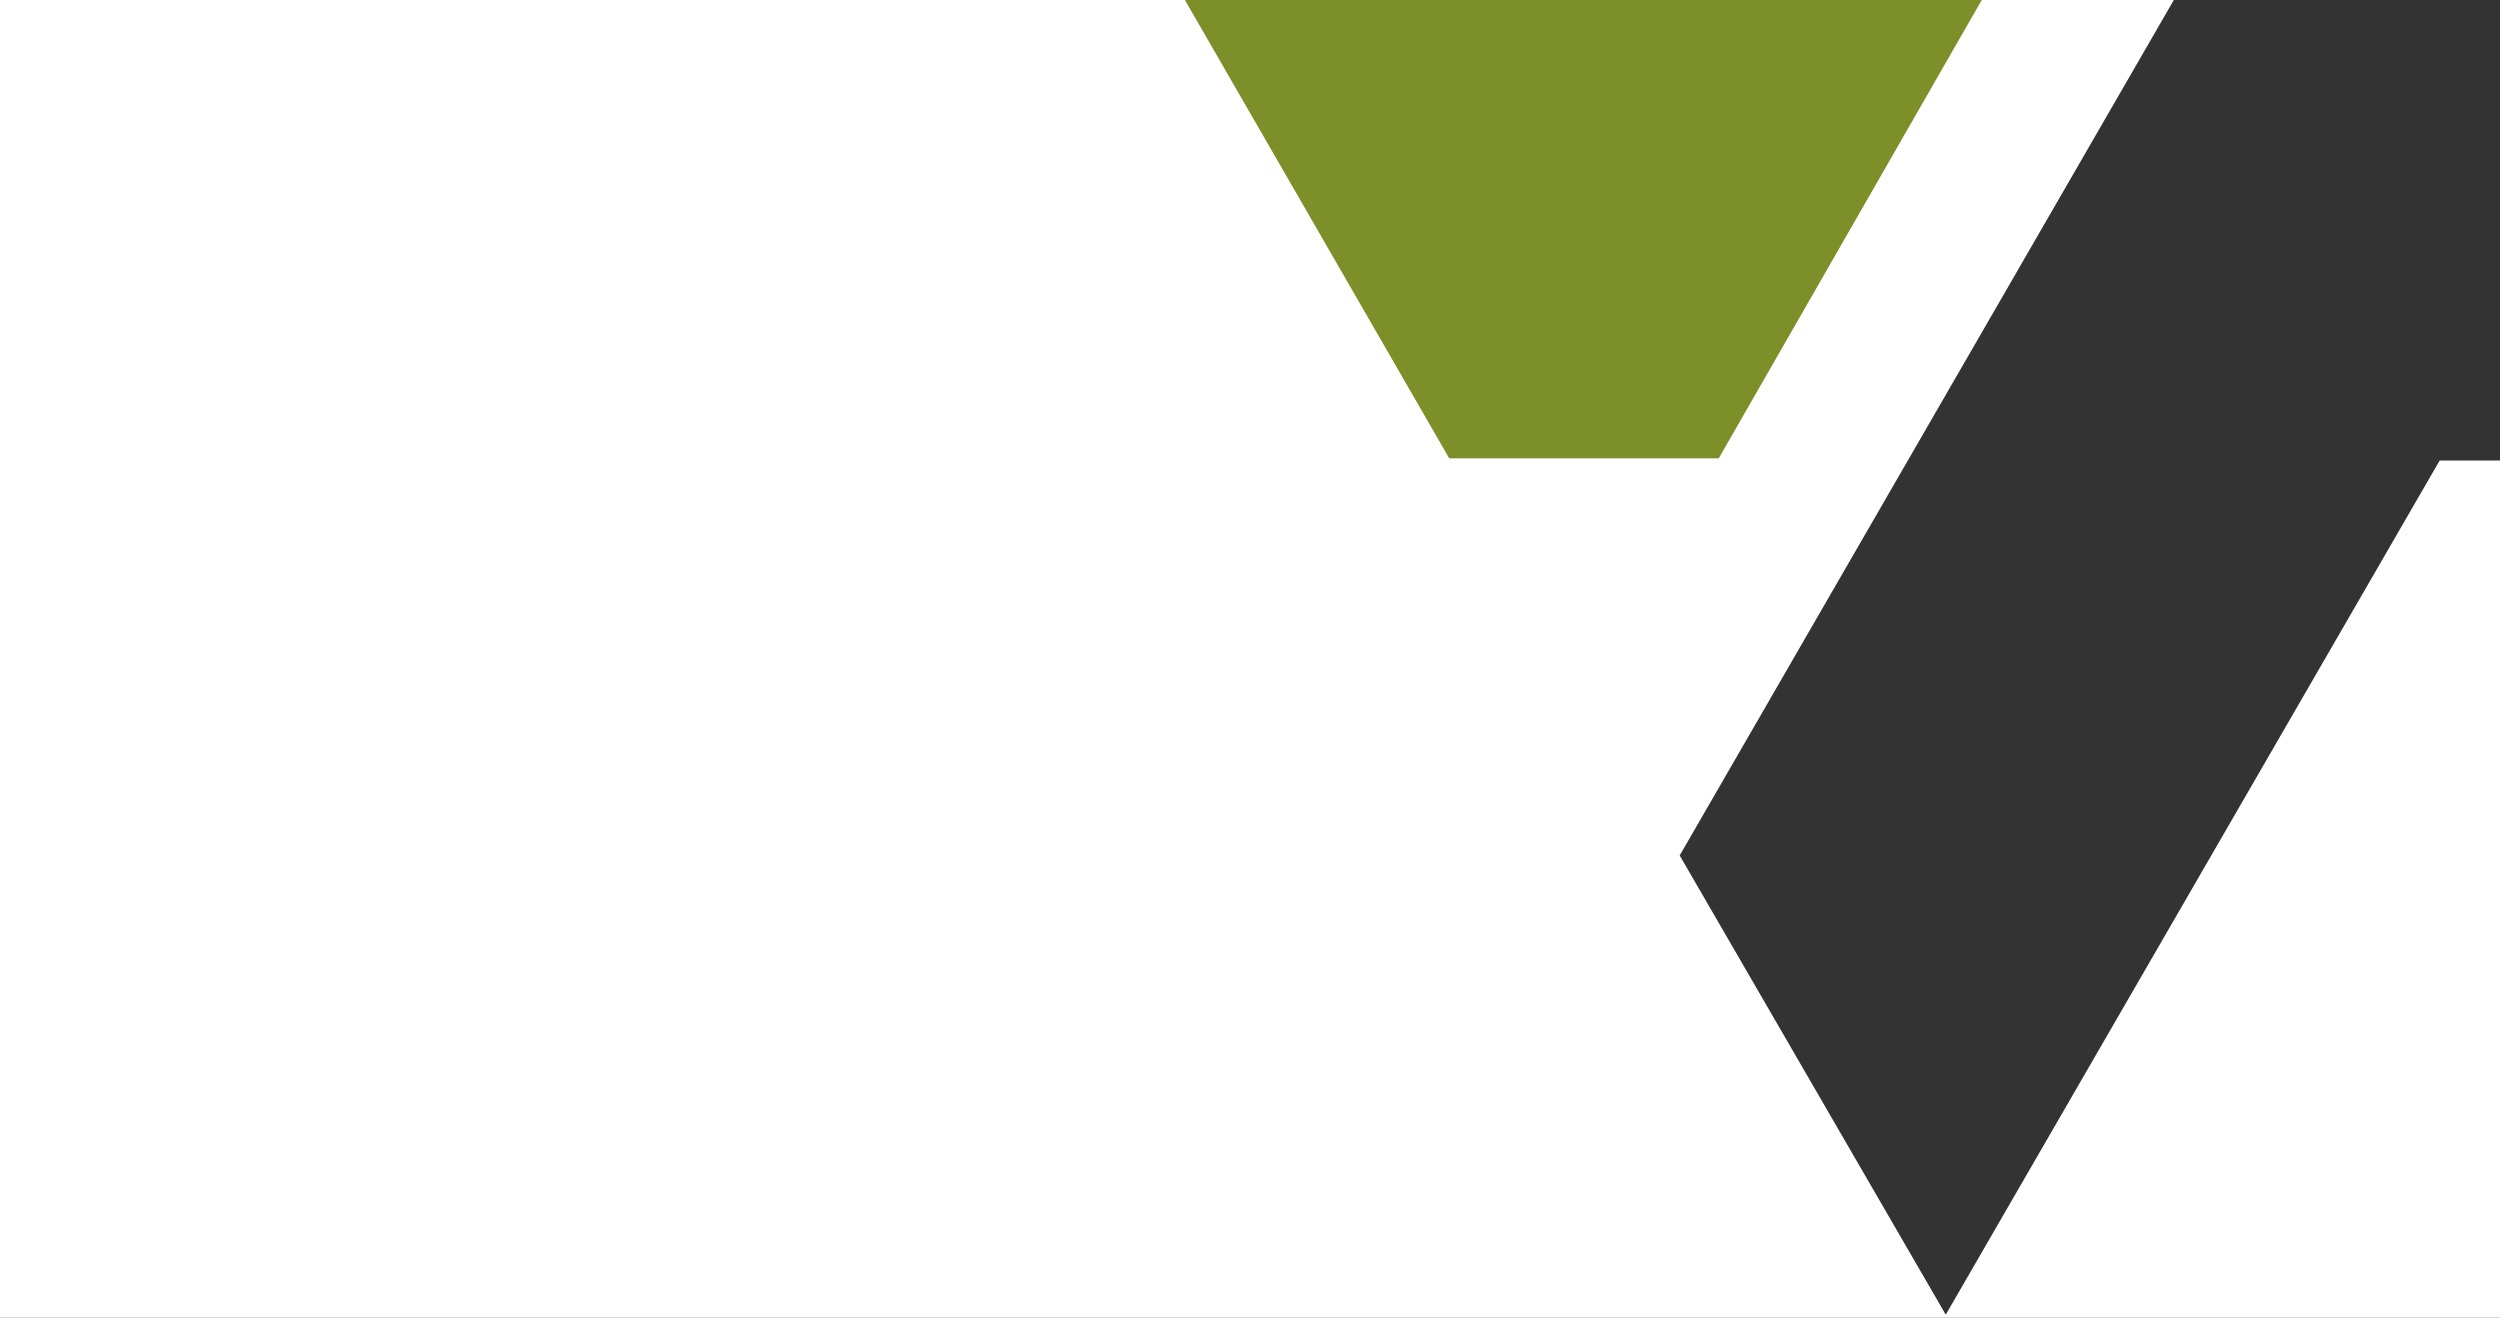 <?xml version="1.0" encoding="utf-8"?>
<!-- Generator: Adobe Illustrator 16.0.0, SVG Export Plug-In . SVG Version: 6.00 Build 0)  -->
<!DOCTYPE svg PUBLIC "-//W3C//DTD SVG 1.1//EN" "http://www.w3.org/Graphics/SVG/1.1/DTD/svg11.dtd">
<svg version="1.1" id="Layer_1" xmlns="http://www.w3.org/2000/svg" xmlns:xlink="http://www.w3.org/1999/xlink" x="0px" y="0px"
	 width="1920px" height="1012px" viewBox="0 0 1920 1012" enable-background="new 0 0 1920 1012" xml:space="preserve">
<rect x="0" y="0" width="1920" height="1012" fill="#333333" stroke="none"/>
<g id="_x31_" display="none">
	<g display="inline">
		<polygon fill="#FFFFFF" points="399.117,0.001 0,0.001 0,1012 223.627,1012 19.637,657.584 		"/>
		<polygon fill="#FFFFFF" points="982.59,0.001 1188.975,354.599 603.107,354.599 223.627,1012 1920,1012 1920,0.001 		"/>
	</g>
	<polygon display="inline" fill="#87ADAF" points="252.125,0 49.636,353.099 0,353.099 0,0 	"/>
</g>
<g id="_x32_">
	<polygon fill="#FFFFFF" points="1494.333,1009.676 1290,657 1669.5,0 0,0 0,1012 1920,1012 1920,353.667 1873.667,353.667 	"/>
	<polygon fill="#7D8F29" points="910,0 1113,352 1320,352 1522,0 	"/>
</g>
</svg>
